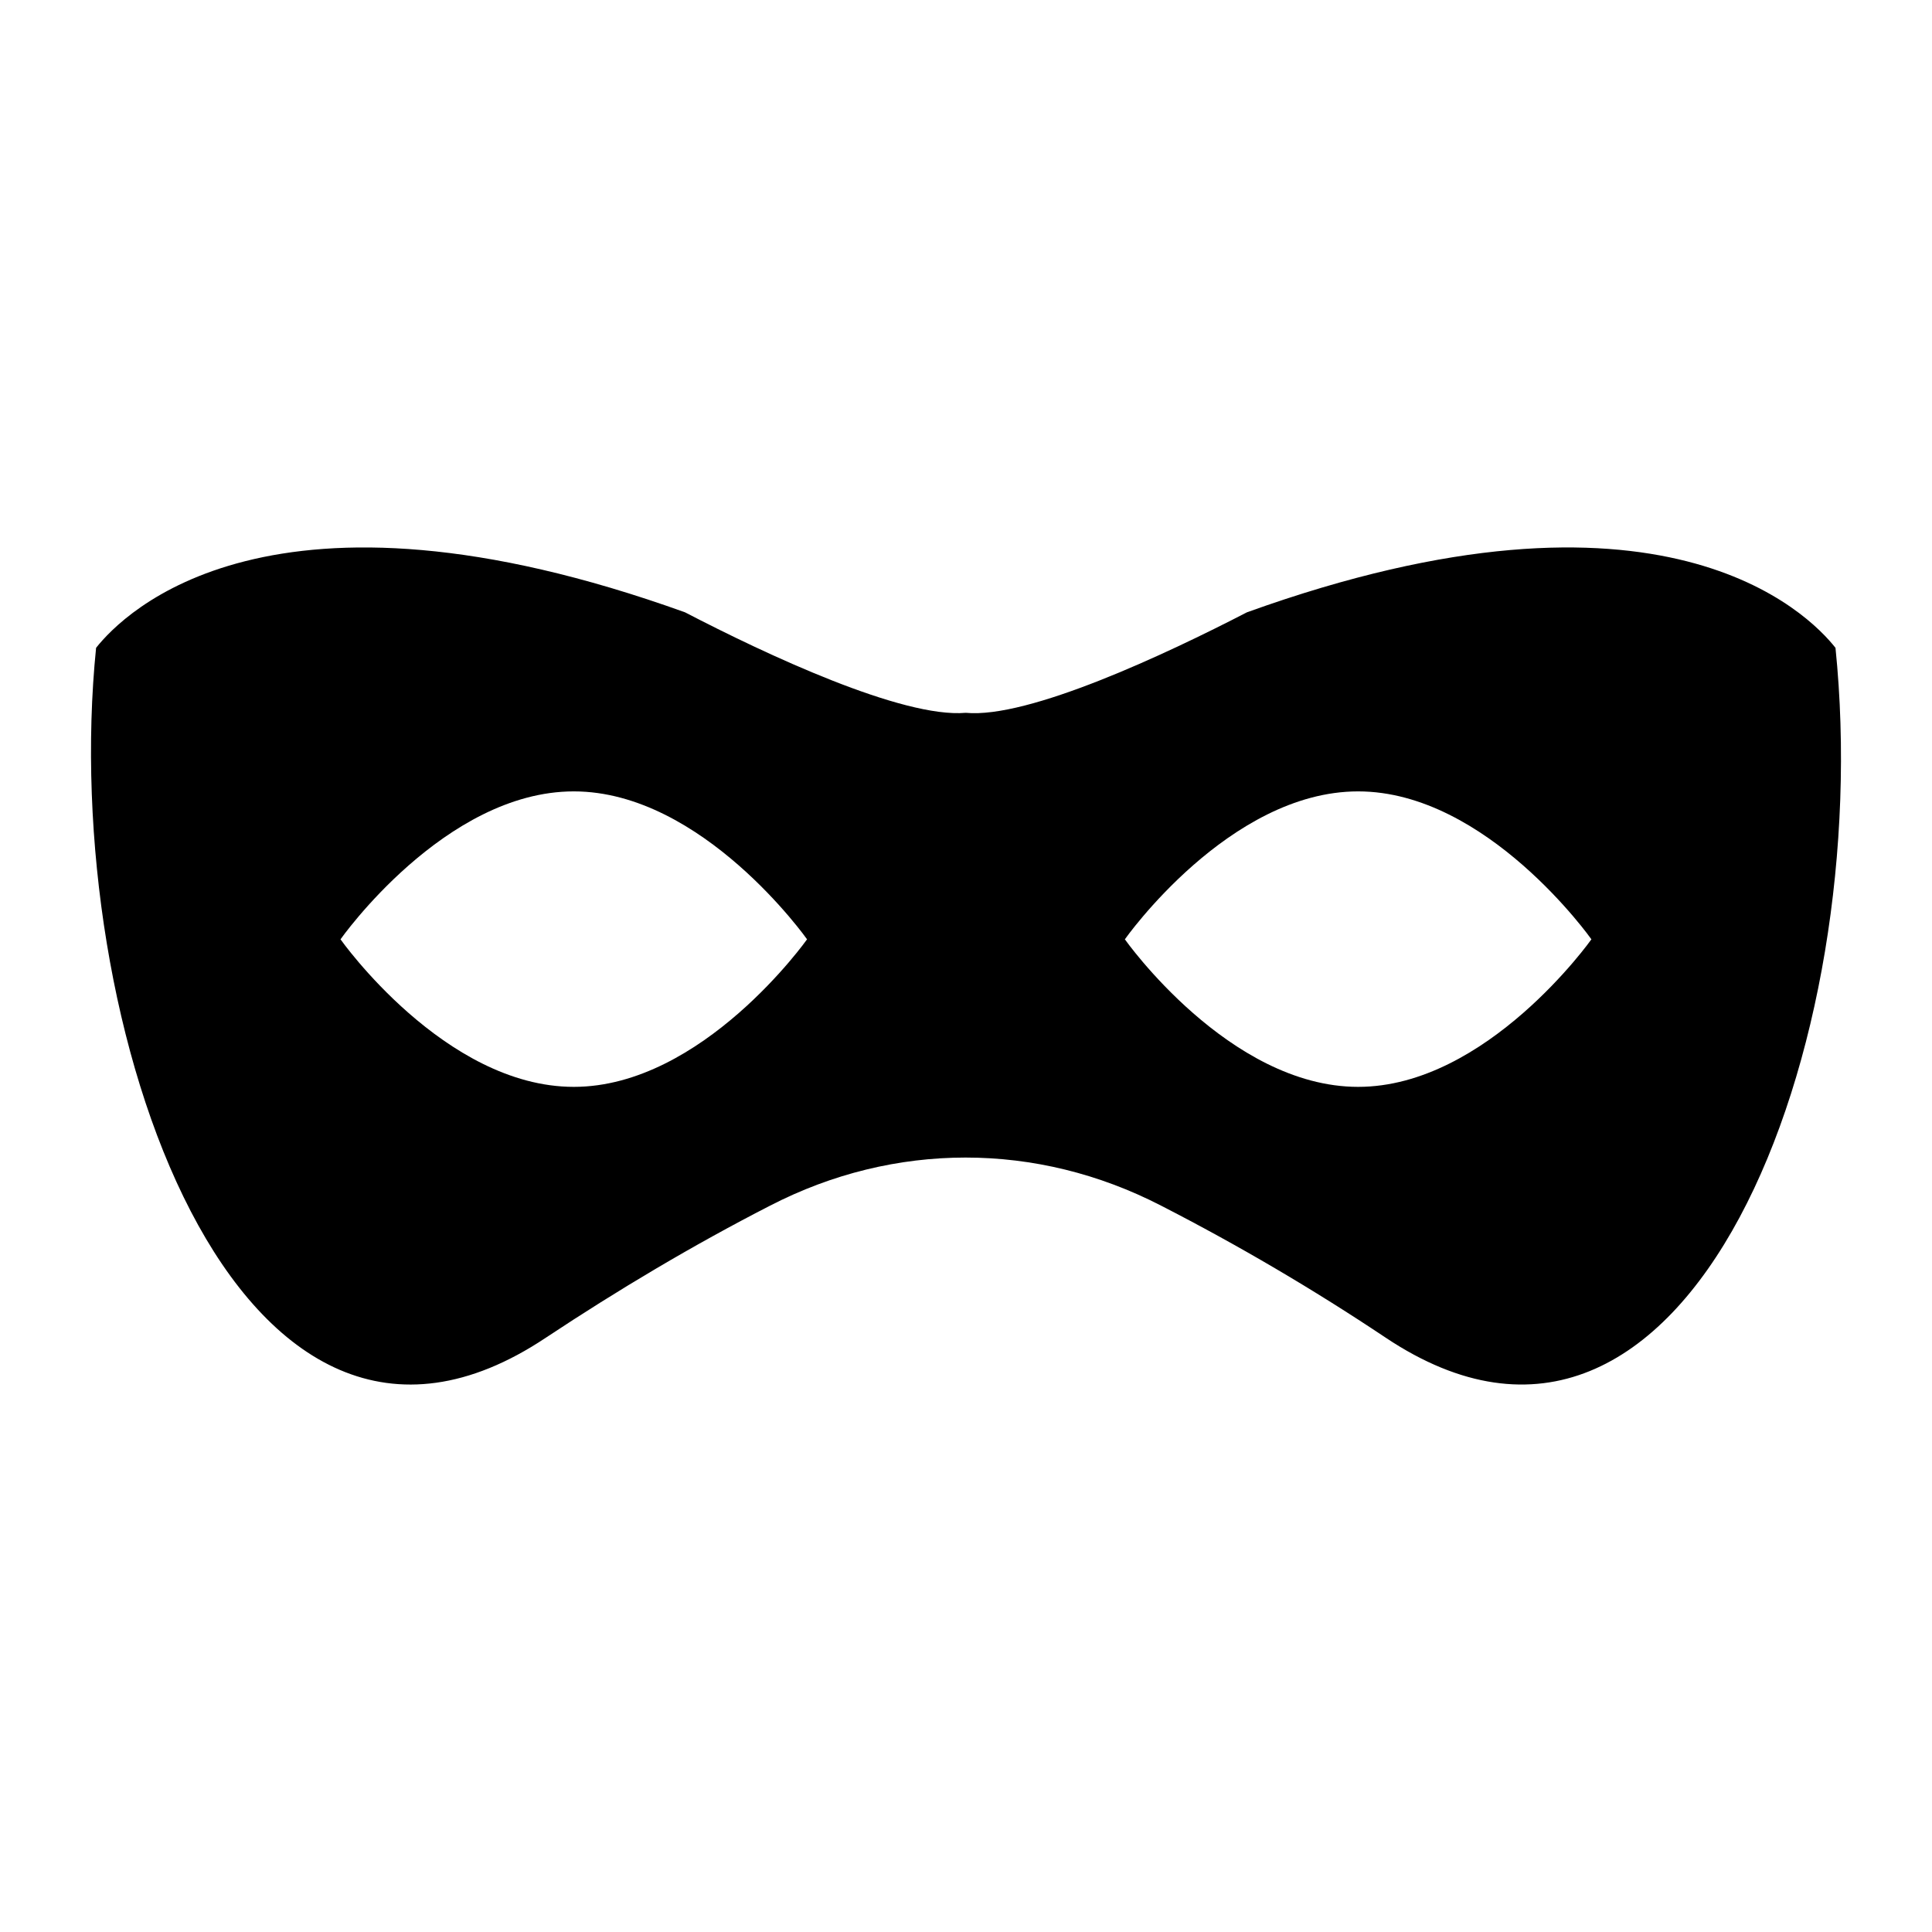 <?xml version="1.0" encoding="UTF-8"?>
<!-- Uploaded to: SVG Repo, www.svgrepo.com, Generator: SVG Repo Mixer Tools -->
<svg fill="#000000" width="800px" height="800px" version="1.1" viewBox="144 144 512 512" xmlns="http://www.w3.org/2000/svg">
 <path d="m630.42 315.68c-7.082-8.98-45.969-49.035-155.98-9.406-21.453 11.098-57.91 28.215-74.5 26.629-16.801 1.48-53.051-15.535-74.395-26.629-109.9-39.523-148.79 0.211-156.08 9.406-10.105 99.66 37.238 237.53 119.2 182.82 19.129-12.68 38.992-24.516 59.391-34.977 32.969-17.012 70.695-17.012 103.67 0 20.395 10.461 40.367 22.191 59.496 34.977 80.422 53.684 129.95-77.781 119.2-182.82zm-334.36 116.35c-34.238 0-61.82-39.102-61.82-39.102s27.582-39.203 61.82-39.203c34.133 0 61.82 39.203 61.82 39.203-0.004 0-27.688 39.102-61.82 39.102zm207.86 0c-34.238 0-61.82-39.102-61.82-39.102s27.582-39.203 61.82-39.203c34.133 0 61.82 39.203 61.82 39.203s-27.688 39.102-61.82 39.102z"/>
</svg>